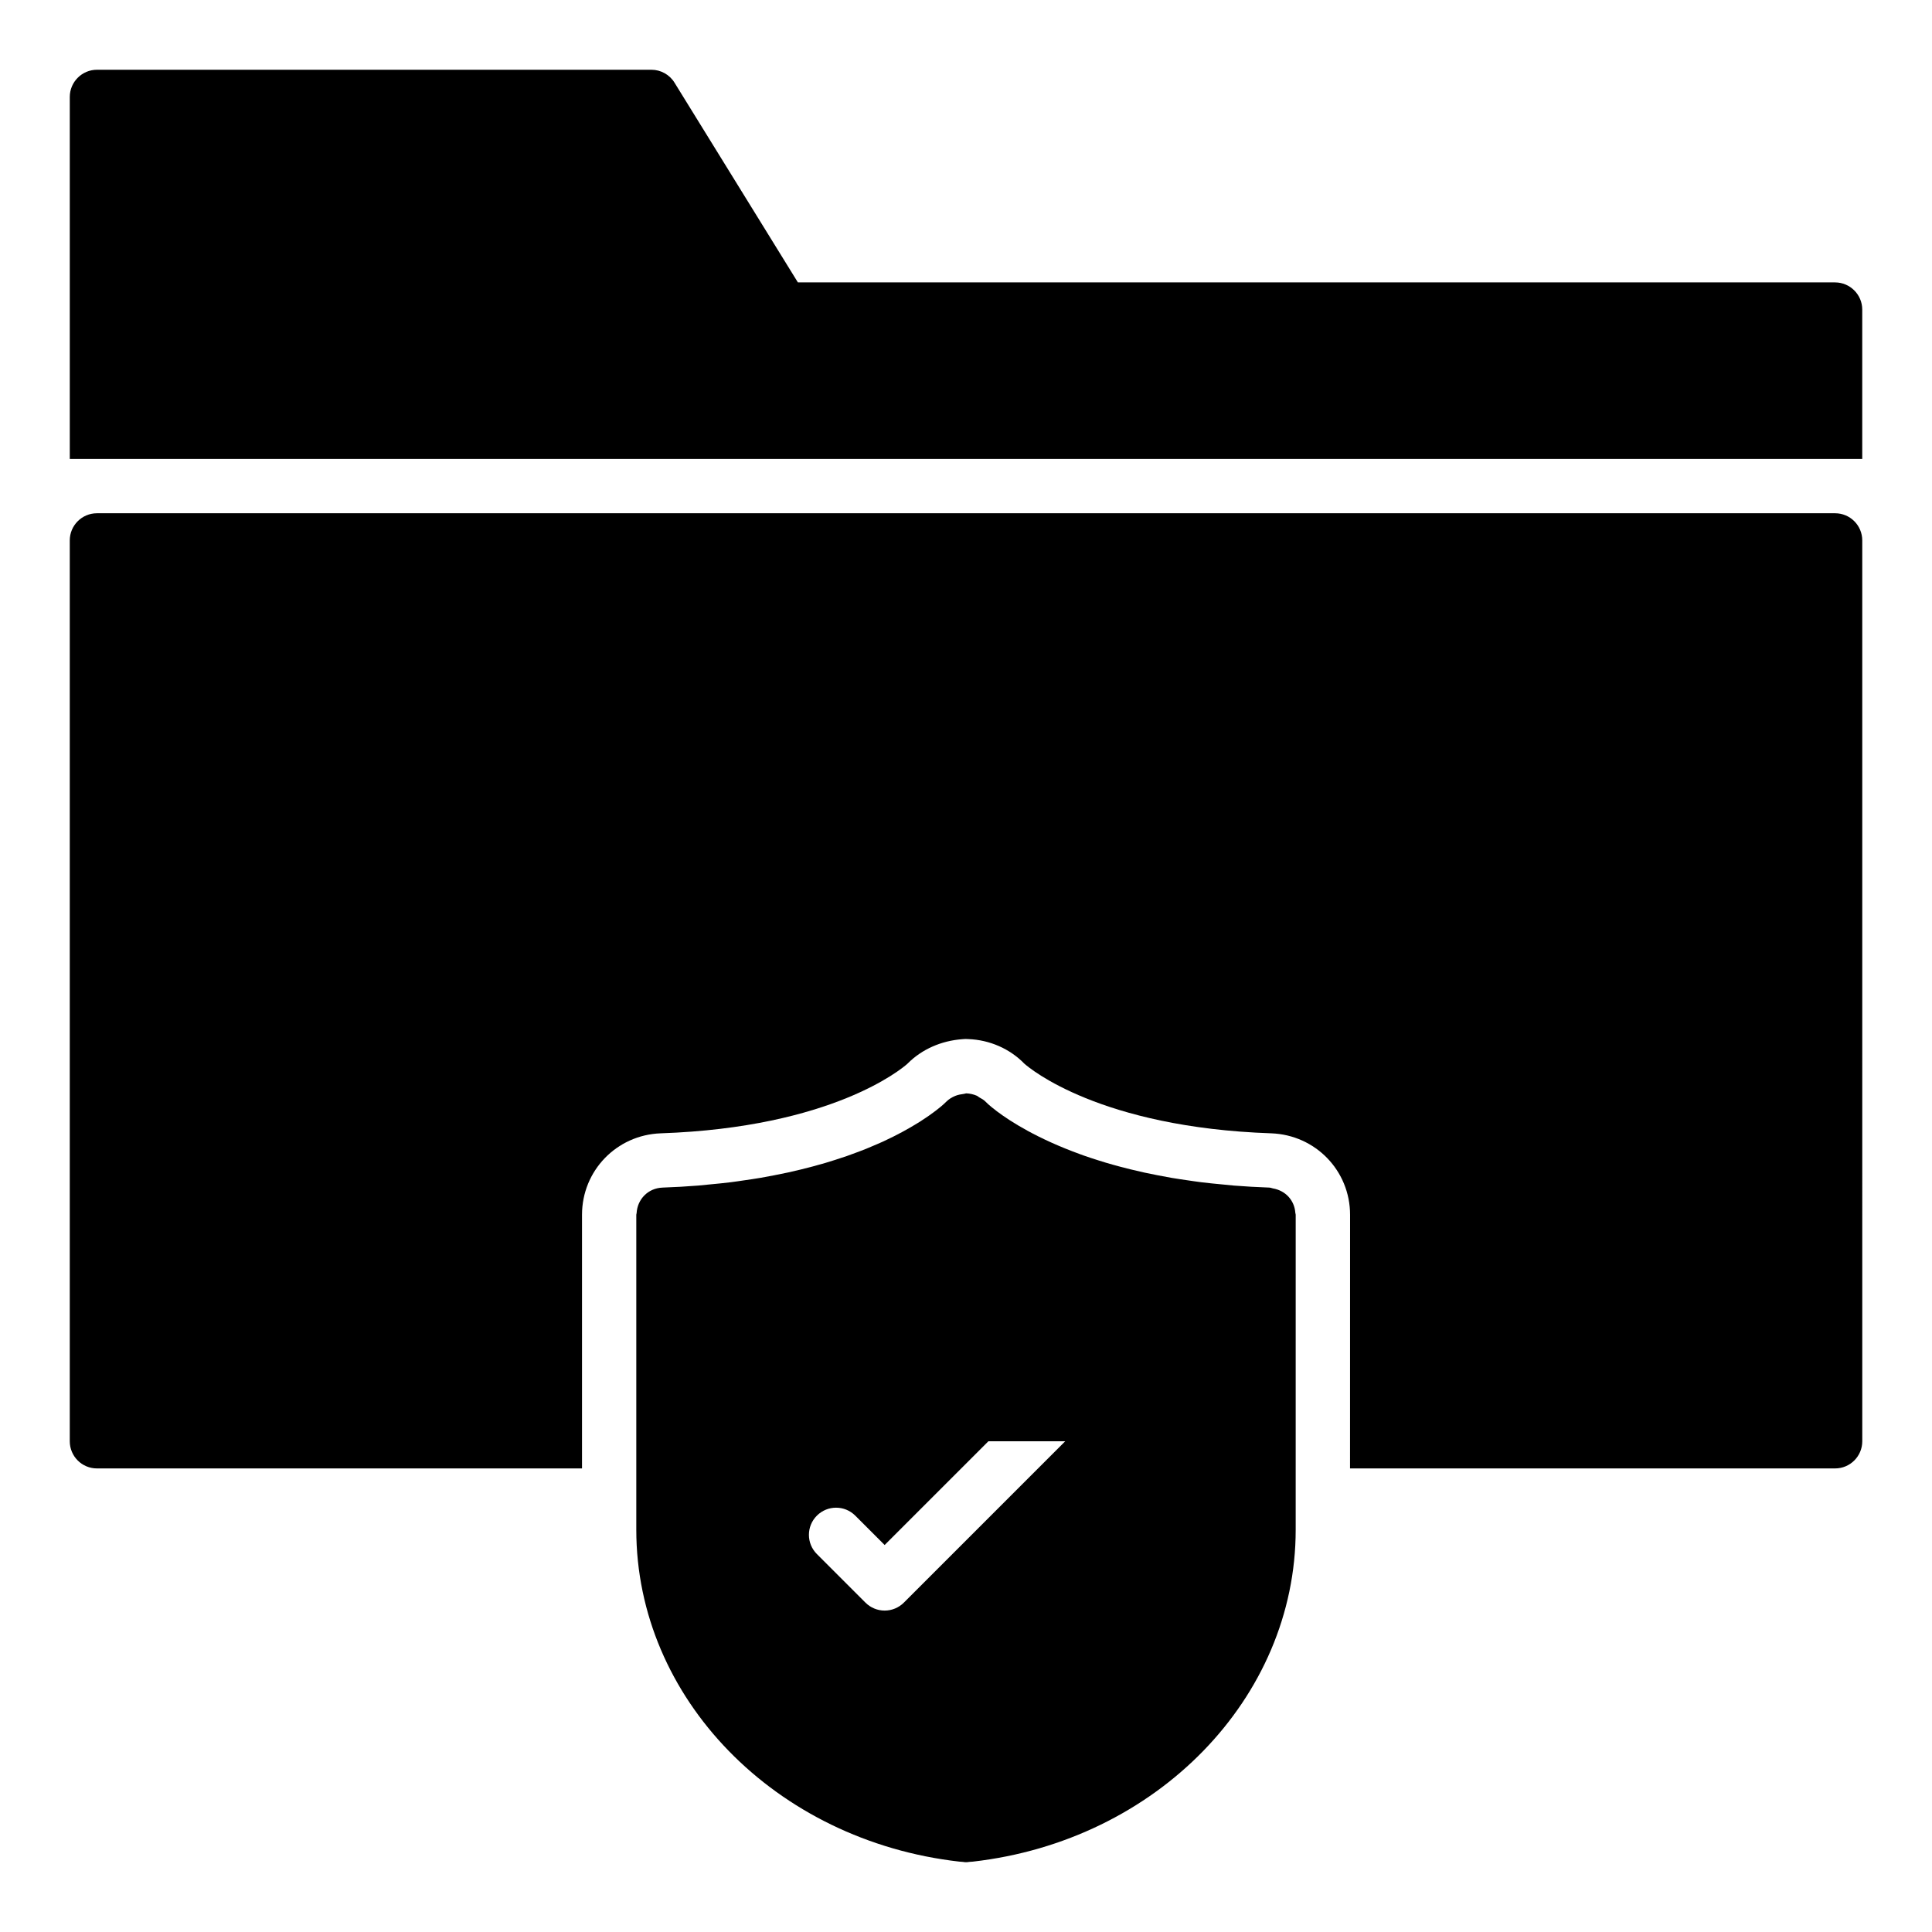 <?xml version="1.0" encoding="UTF-8"?>
<!-- Uploaded to: ICON Repo, www.svgrepo.com, Generator: ICON Repo Mixer Tools -->
<svg fill="#000000" width="800px" height="800px" version="1.1" viewBox="144 144 512 512" xmlns="http://www.w3.org/2000/svg">
 <g>
  <path d="m630.31 218.84h-274.86l-32.676-52.898c-1.297-2.16-3.672-3.457-6.121-3.457h-146.96c-3.961 0-7.199 3.238-7.199 7.199v95.938h475.02v-39.586c0-3.957-3.238-7.195-7.195-7.195z"/>
  <path d="m481.36 458.95c-0.332-0.059-0.625-0.215-0.969-0.227-3.258-0.113-6.383-0.301-9.402-0.535-1.043-0.082-2.016-0.199-3.031-0.297-1.895-0.18-3.785-0.359-5.582-0.582-1.238-0.152-2.41-0.336-3.606-0.508-1.449-0.211-2.902-0.422-4.289-0.656-1.289-0.219-2.527-0.461-3.758-0.699-1.148-0.223-2.293-0.449-3.394-0.691-1.312-0.289-2.59-0.586-3.832-0.891-0.887-0.219-1.758-0.438-2.609-0.668-1.32-0.352-2.617-0.711-3.859-1.082-0.633-0.188-1.242-0.383-1.855-0.574-1.348-0.426-2.672-0.852-3.918-1.293-0.355-0.125-0.688-0.25-1.031-0.375-11.285-4.098-18.387-8.621-21.996-11.34-0.016-0.012-0.035-0.027-0.051-0.039-0.508-0.383-0.945-0.727-1.312-1.031-0.016-0.012-0.031-0.027-0.047-0.039-0.367-0.301-0.672-0.559-0.902-0.766l-0.793-0.758c-0.441-0.453-1.039-0.766-1.617-1.086-0.227-0.129-0.398-0.328-0.641-0.43-0.867-0.371-1.82-0.59-2.789-0.629h-0.016c-0.203 0.016-0.363 0.105-0.559 0.129-0.816 0.105-1.629 0.246-2.371 0.551-0.918 0.379-1.727 0.895-2.375 1.547l-0.664 0.629c-0.047 0.043-0.086 0.078-0.133 0.121-0.172 0.152-0.402 0.348-0.645 0.551-0.121 0.102-0.254 0.211-0.395 0.324-0.277 0.227-0.598 0.477-0.945 0.746-0.172 0.133-0.367 0.277-0.555 0.414-0.391 0.289-0.805 0.594-1.27 0.918-0.215 0.152-0.465 0.316-0.695 0.473-0.516 0.352-1.043 0.707-1.641 1.086-0.207 0.133-0.453 0.273-0.668 0.41-2.336 1.449-5.234 3.059-8.789 4.711-0.113 0.051-0.211 0.105-0.324 0.156-0.895 0.41-1.883 0.824-2.856 1.234-0.551 0.234-1.074 0.469-1.652 0.699-0.914 0.371-1.91 0.734-2.891 1.102-0.73 0.273-1.453 0.543-2.223 0.812-0.977 0.34-2.016 0.676-3.055 1.008-0.879 0.281-1.77 0.562-2.695 0.836-1.047 0.309-2.137 0.609-3.242 0.906-1.031 0.277-2.09 0.547-3.172 0.812-1.113 0.273-2.25 0.539-3.418 0.793-1.203 0.266-2.457 0.512-3.723 0.758-1.16 0.227-2.32 0.449-3.531 0.656-1.438 0.246-2.941 0.465-4.449 0.68-1.156 0.168-2.285 0.344-3.484 0.492-1.828 0.227-3.75 0.41-5.68 0.594-0.988 0.094-1.934 0.207-2.949 0.289-3.019 0.238-6.141 0.426-9.402 0.535-0.004 0-0.008 0.004-0.016 0.004h-0.027c-3.789 0.141-6.644 3.035-6.859 6.781-0.008 0.145-0.082 0.266-0.082 0.41v83.488c0 44.551 36.777 82.41 85.648 87.949l0.938 0.07c0.285 0.074 0.5 0.074 0.789 0.074s0.504 0 0.793-0.07l1.004-0.074c48.797-5.543 85.574-43.398 85.574-87.949l0.004-83.488c0-0.172-0.086-0.316-0.098-0.488-0.227-3.356-2.621-5.906-5.918-6.484zm-97.828 109.76c-1.348 1.348-3.176 2.109-5.09 2.109-1.91 0-3.738-0.758-5.09-2.109l-12.871-12.871c-2.812-2.812-2.812-7.371 0-10.176 2.812-2.812 7.367-2.812 10.176 0l7.781 7.781 27.5-27.496h20.355z"/>
  <path d="m630.31 280.02h-460.62c-3.977 0-7.199 3.223-7.199 7.199v238.73c0 3.977 3.219 7.199 7.199 7.199h128.55v-67.223c0-11.668 9.152-21.148 20.84-21.582 45.523-1.562 63.98-17.18 65.367-18.41l0.141-0.141c3.731-3.727 8.871-5.996 14.465-6.398l0.789-0.055 0.789 0.031c5.652 0.215 11.016 2.574 14.832 6.512 1.469 1.301 20.051 16.902 65.438 18.461 11.73 0.438 20.883 9.918 20.883 21.586l-0.012 67.219h128.55c3.977 0 7.199-3.223 7.199-7.199l-0.004-238.73c0-3.977-3.219-7.199-7.195-7.199z"/>
 </g>
</svg>